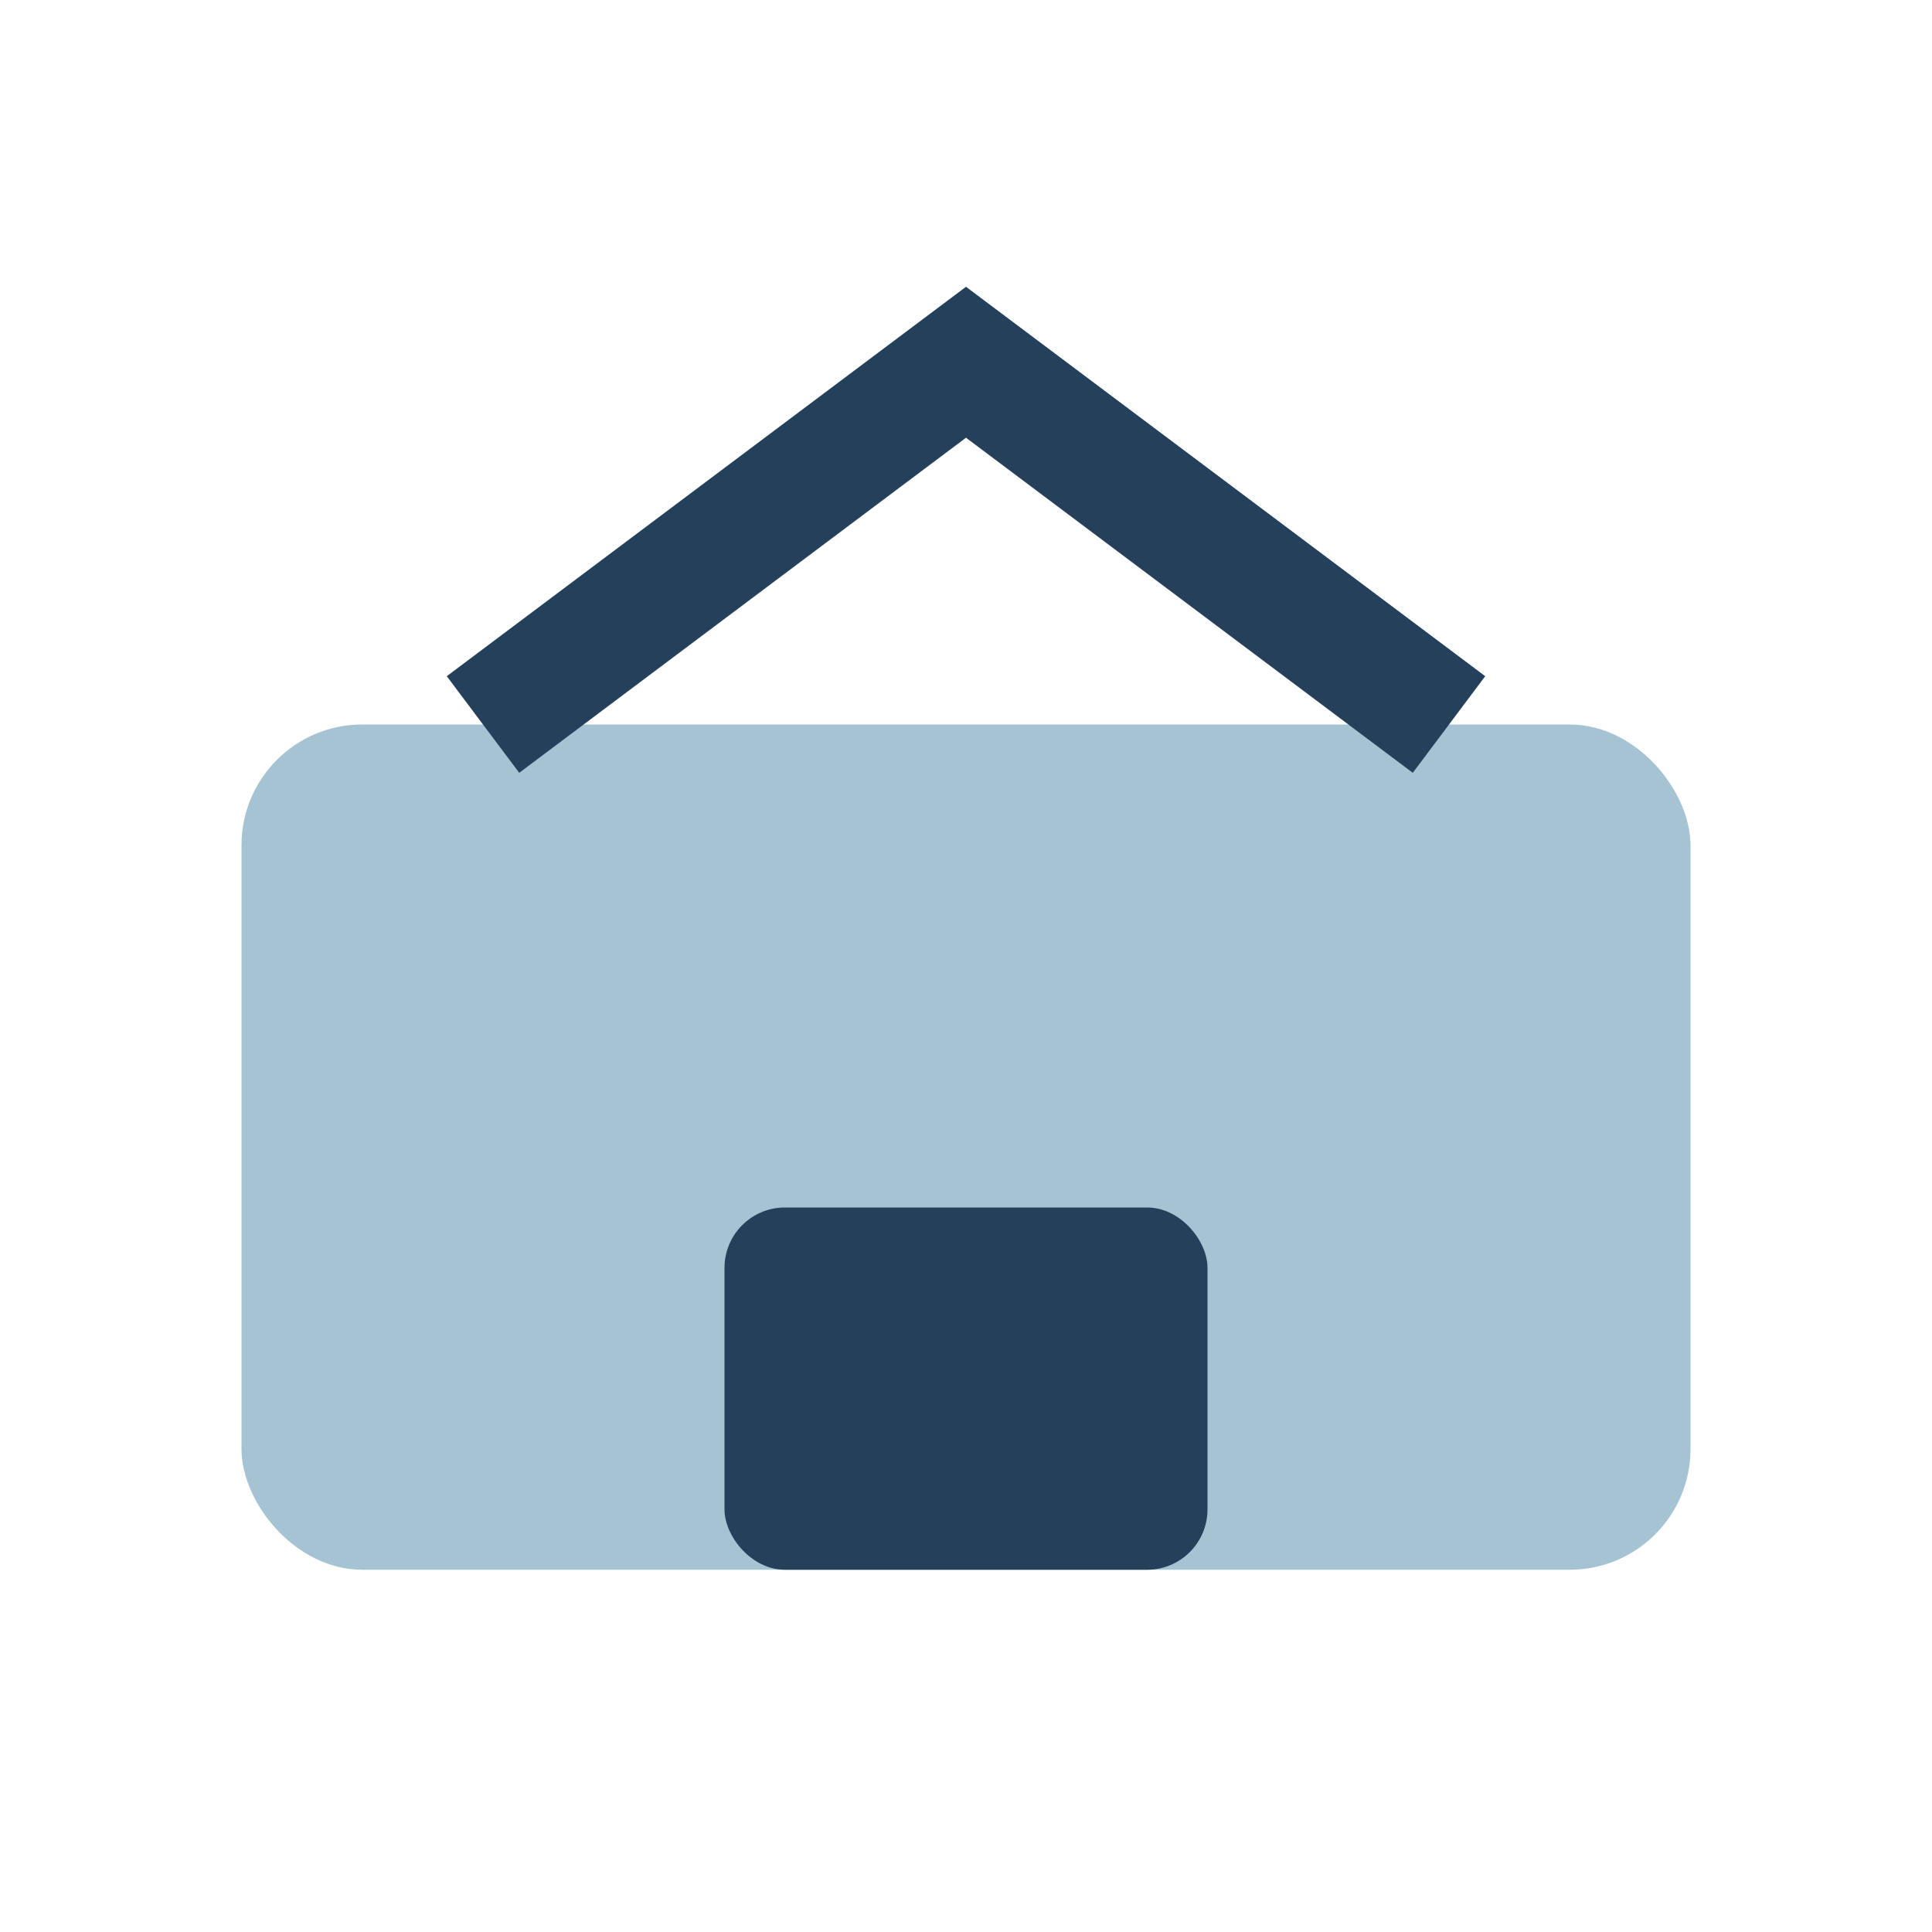 <?xml version="1.0" encoding="UTF-8"?>
<svg xmlns="http://www.w3.org/2000/svg" width="32" height="32" viewBox="0 0 32 32"><rect x="4" y="12" width="24" height="14" rx="2" fill="#A5C3D3"/><path d="M8 12l8-6 8 6" stroke="#25405A" stroke-width="2" fill="none"/><rect x="12" y="20" width="8" height="6" rx="1" fill="#25405A"/></svg>
